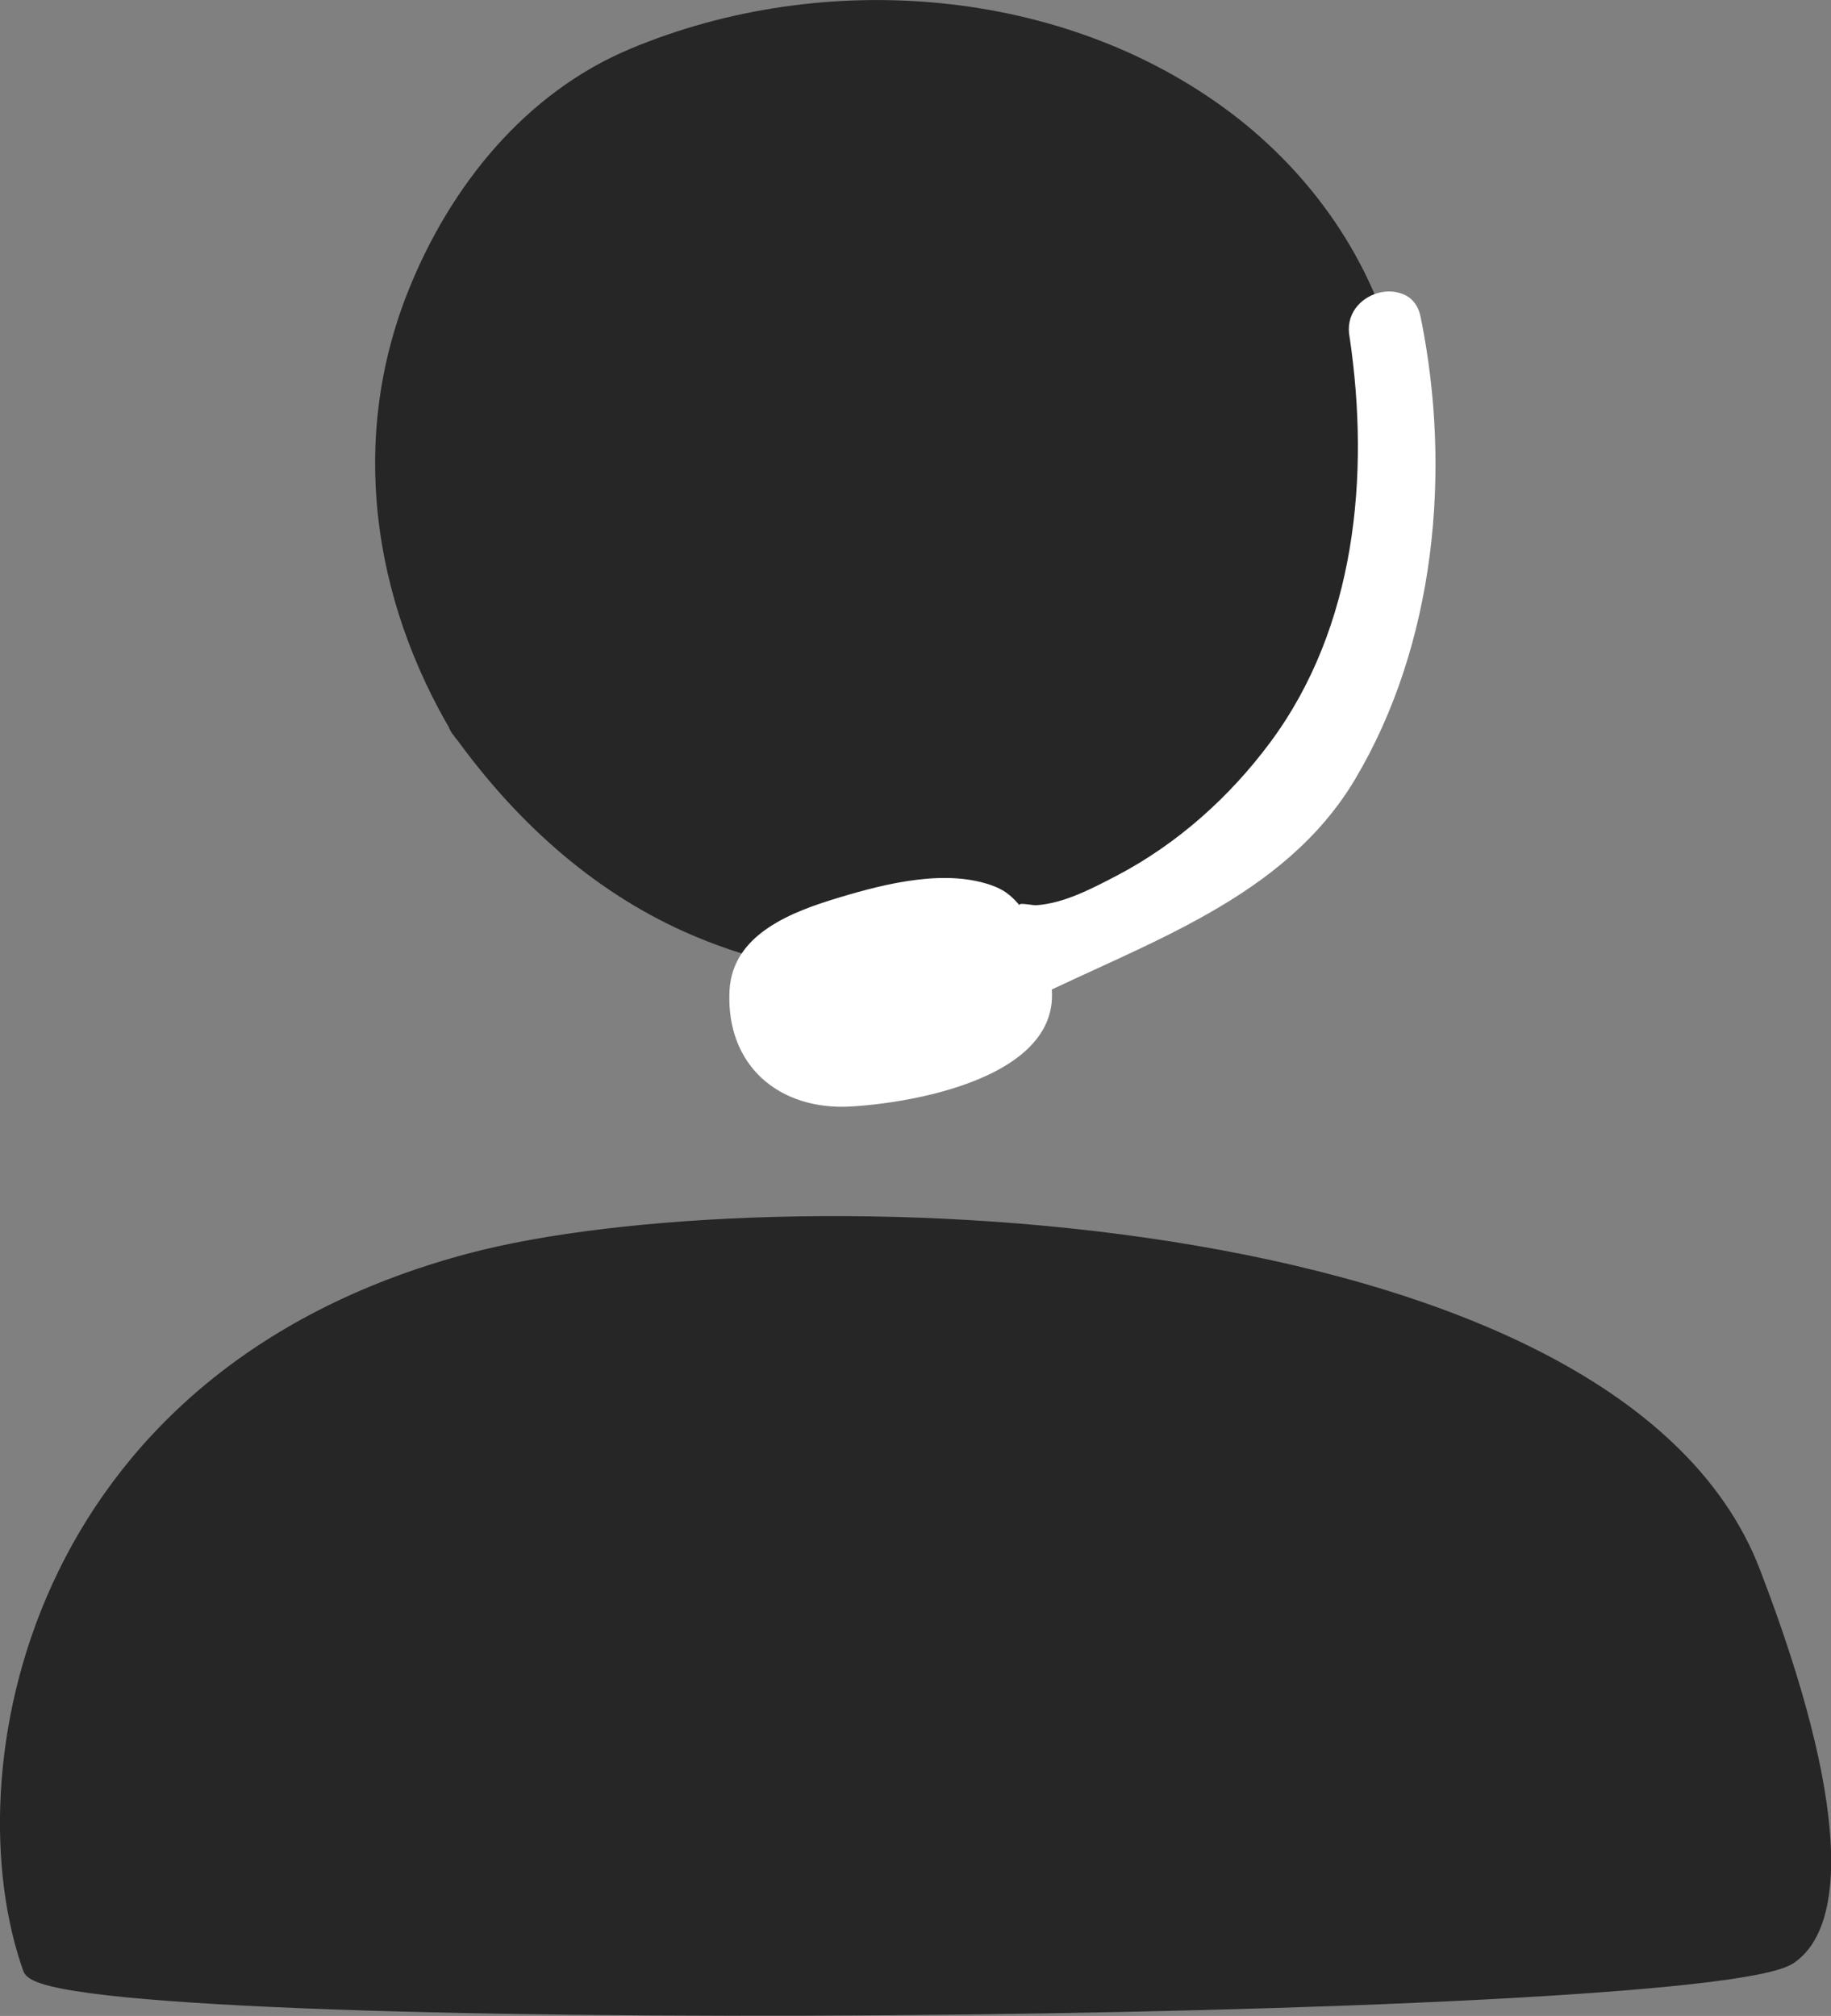 <?xml version="1.0" encoding="UTF-8"?>
<svg id="Layer_2" xmlns="http://www.w3.org/2000/svg" viewBox="0 0 60.49 66.61">
  <rect x="0" y="0" width="60.49" height="66.61" fill="#808080" stroke="none"/>
  <defs>
    <style>
      .cls-1, .cls-2 {
        fill: #262626;
      }

      .cls-2 {
        stroke: #262626;
        stroke-miterlimit: 10;
        stroke-width: .49px;
      }

      .cls-3 {
        fill: #fff;
      }
    </style>
  </defs>
  <g id="Drawing">
    <g>
      <g>
        <path class="cls-1" d="M15.85,23.75c3.63,5.17,10.09,9.4,19.64,6.75,9.78-2.71,10.47-14.61,9.72-18.03C42.97,2.3,30.08-1.61,20.52,2.85c-4.61,2.15-10.59,11.28-4.67,20.89"/>
        <path class="cls-1" d="M14.97,24.26c1.98,2.78,4.53,5.14,7.67,6.54,3.81,1.7,8.02,1.87,12.05.94,6.55-1.5,10.47-6.85,11.48-13.31.33-2.15.47-4.42-.04-6.55-.79-3.27-2.78-6.11-5.44-8.13C35.13-.46,27.18-1.05,20.83,1.61c-3.47,1.45-5.95,4.53-7.33,7.97-1.97,4.9-1.21,10.21,1.47,14.69.67,1.13,2.44.1,1.76-1.03-2.18-3.66-2.98-7.85-1.68-11.96.89-2.83,2.75-5.69,5.36-7.22,5.14-3,12.47-2.62,17.52.32,4.4,2.56,6.77,6.99,6.42,12.02s-2.63,10.34-7.47,12.52c-3.68,1.66-8.3,1.85-12.11.56-3.3-1.12-6.05-3.43-8.05-6.24-.76-1.06-2.53-.04-1.76,1.03h0Z"/>
      </g>
      <path class="cls-2" d="M57.91,51.94c-4.67-12.15-32.59-12.9-42.4-10.28C.98,45.54-1.26,58.7,1,65.04c.72,2.03,55.23,1.57,58.12-.38,1.59-1.07,1.77-4.97-1.21-12.72Z"/>
      <g>
        <path class="cls-3" d="M45.77,10.83c.66,4.29.34,8.94-1.74,12.75-1.29,2.37-3.75,4.89-6.12,6.2-1.16.64-3.24,1.67-4.5,1.27-1.25-.39-.11-.49-1.4-.73-1.68-.31-4.8.68-5.78,1.23-1.24.7-.9,1.64-.67,2.43.35,1.16,1.04,2.06,6.19.64,2.56-.7,1.58-2.59,1.58-2.59,2.32-1.16,7.31-3.2,9.06-5.09,3.08-3.33,4.65-10.18,3.38-16.12"/>
        <path class="cls-3" d="M44.59,11.16c.67,4.56.2,9.56-2.62,13.36-1.34,1.81-3.07,3.36-5.07,4.41-.81.42-1.74.92-2.67.98-.14,0-.4-.06-.52-.04-.2.04.64.82.03.11-.27-.32-.48-.53-.88-.69-1.56-.61-3.59-.1-5.12.36s-3.55,1.19-3.64,3.09c-.12,2.48,1.65,3.96,4.02,3.82,2.65-.16,8.13-1.31,6.25-5.14l-.44,1.67c3.91-1.94,8.47-3.38,10.83-7.33,2.67-4.48,3.2-10.22,2.18-15.25-.31-1.54-2.67-.89-2.35.65.91,4.48.38,9.71-2.1,13.64-2.08,3.29-6.46,4.54-9.79,6.19-.62.31-.71,1.11-.44,1.67-.17-.34.04.07.02.18-.11.49-.83.61-1.31.74-1.18.32-2.72.81-3.95.49-.22-.06-.13-.02-.18-.11-.05-.08-.36-.6-.3-.95.17-.91,2.99-1.32,3.75-1.43.34-.05.7-.09,1.04-.07.11,0,.42.08.5.05.5-.18-.39-.16-.3-.55-.14.6,1.17,1.14,1.53,1.24,1.58.43,3.26-.29,4.65-.98,3.26-1.61,6.14-4.46,7.72-7.75,1.95-4.06,2.15-8.6,1.51-12.99-.23-1.55-2.58-.89-2.35.65h0Z"/>
      </g>
    </g>
  </g>
</svg>